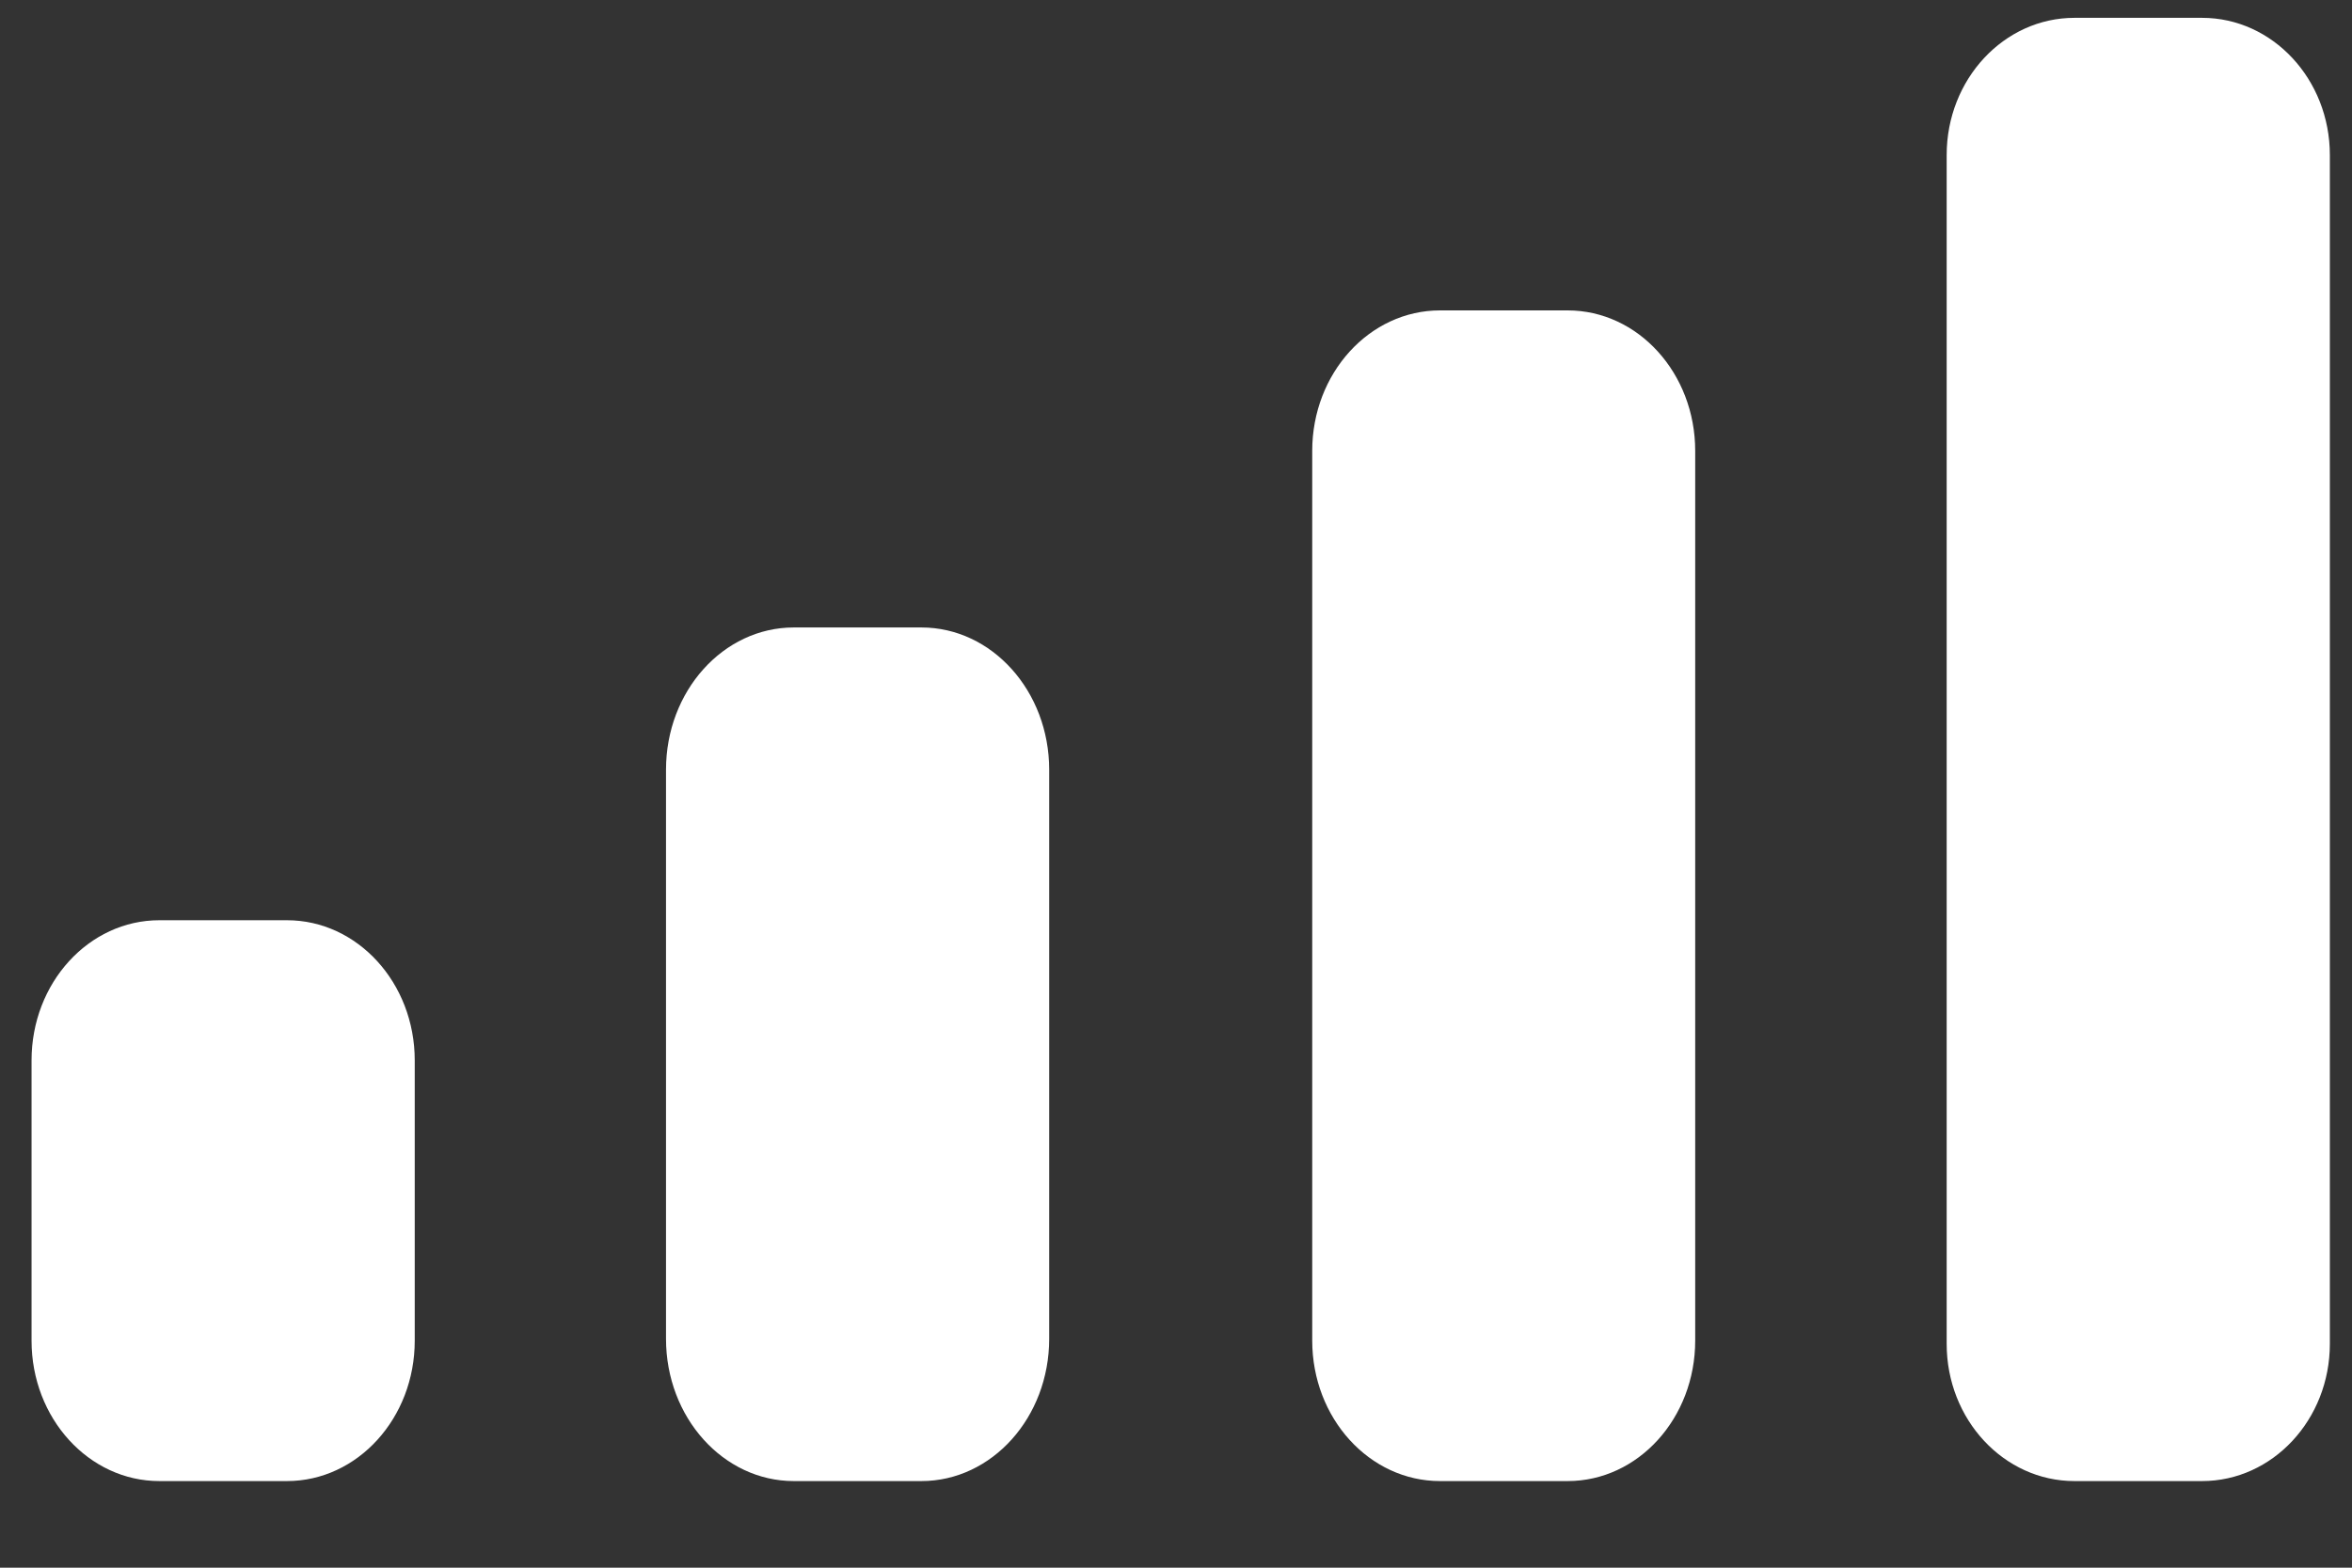 <svg width="12" height="8" viewBox="0 0 12 8" fill="none" xmlns="http://www.w3.org/2000/svg">
<rect x="0" y="0" width="12" height="8" fill="#333333" stroke="none"/>
<path fill-rule="evenodd" clip-rule="evenodd" d="M11.887 0.791C11.887 0.405 11.595 0.091 11.235 0.091H10.584C10.224 0.091 9.932 0.405 9.932 0.791V6.858C9.932 7.244 10.224 7.558 10.584 7.558H11.235C11.595 7.558 11.887 7.244 11.887 6.858V0.791ZM7.347 1.584H7.998C8.358 1.584 8.649 1.905 8.649 2.301V6.841C8.649 7.237 8.358 7.558 7.998 7.558H7.347C6.987 7.558 6.695 7.237 6.695 6.841V2.301C6.695 1.905 6.987 1.584 7.347 1.584ZM4.701 3.202H4.05C3.69 3.202 3.398 3.527 3.398 3.928V6.832C3.398 7.233 3.69 7.558 4.05 7.558H4.701C5.061 7.558 5.353 7.233 5.353 6.832V3.928C5.353 3.527 5.061 3.202 4.701 3.202ZM1.464 4.696H0.813C0.453 4.696 0.161 5.016 0.161 5.411V6.842C0.161 7.237 0.453 7.558 0.813 7.558H1.464C1.824 7.558 2.116 7.237 2.116 6.842V5.411C2.116 5.016 1.824 4.696 1.464 4.696Z" fill="white" style="fill:white;fill-opacity:1;"/>
</svg>
